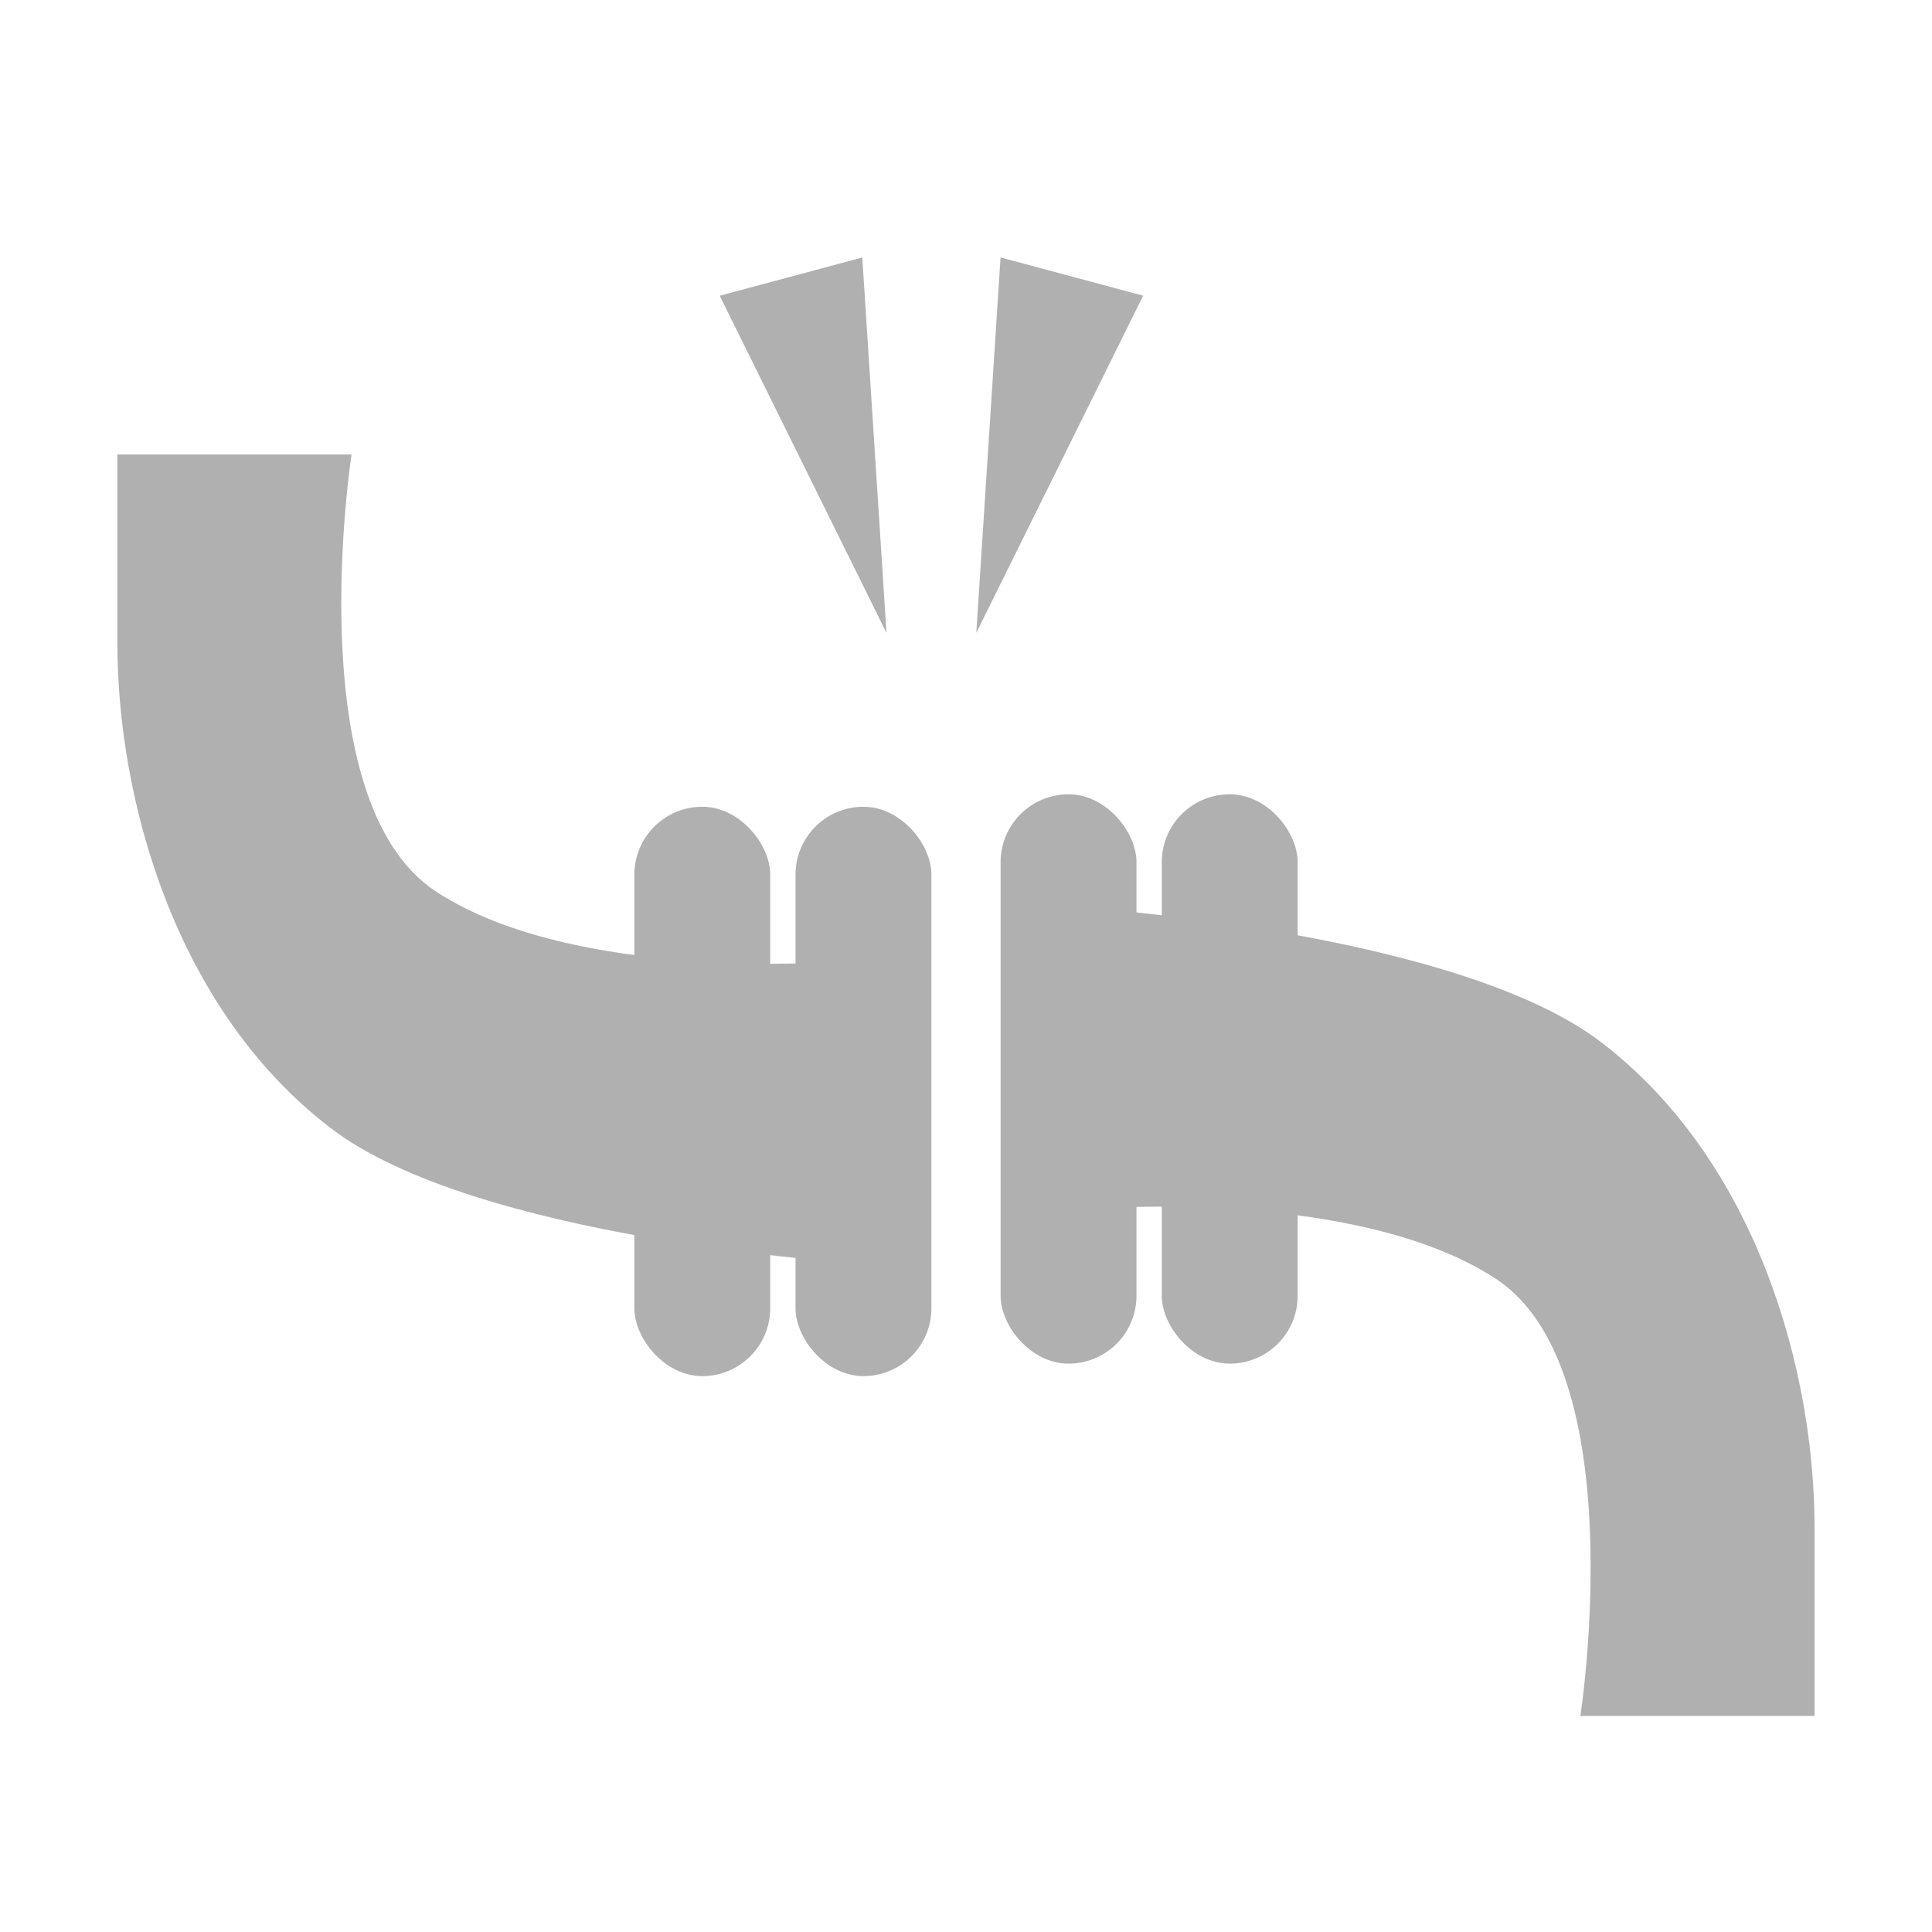 <svg height="33" viewBox="0 0 33 33" width="33" xmlns="http://www.w3.org/2000/svg" xmlns:xlink="http://www.w3.org/1999/xlink"><clipPath id="a"><path d="m-9133-12727h33v33h-33z"/></clipPath><g clip-path="url(#a)" fill="#b0b0b0" transform="translate(9133 12727)"><path d="m1.261 0 1.26 6.3h-2.521z" transform="matrix(-.966 .259 -.259 -.966 -9116.64 -12716.516)"/><path d="m1.261 0 1.26 6.3h-2.521z" transform="matrix(-.966 -.259 .259 -.966 -9115.106 -12715.864)"/><g transform="matrix(-1 0 0 -1 -9110.835 -12703.708)"><rect height="9.725" rx="1.16" width="2.321"/><rect height="9.725" rx="1.16" transform="translate(2.753)" width="2.321"/></g><path d="m1708.907 1212.745.294 5.146s4.489-.348 6.848 1.2 1.442 7.465 1.442 7.465h4v-3.22c0-2.64-.967-6.231-3.632-8.277-2.478-1.912-8.952-2.314-8.952-2.314z" transform="translate(-10823.497 -13924.247)"/><g transform="translate(-9122.165 -12713.22)"><rect height="9.725" rx="1.16" width="2.321"/><rect height="9.725" rx="1.16" transform="translate(2.753)" width="2.321"/></g><path d="m1721.492 1226.554-.295-5.146s-4.489.348-6.849-1.2-1.442-7.465-1.442-7.465h-4v3.22c0 2.64.967 6.231 3.632 8.277 2.479 1.912 8.954 2.314 8.954 2.314z" transform="translate(-10839.901 -13931.98)"/></g></svg>